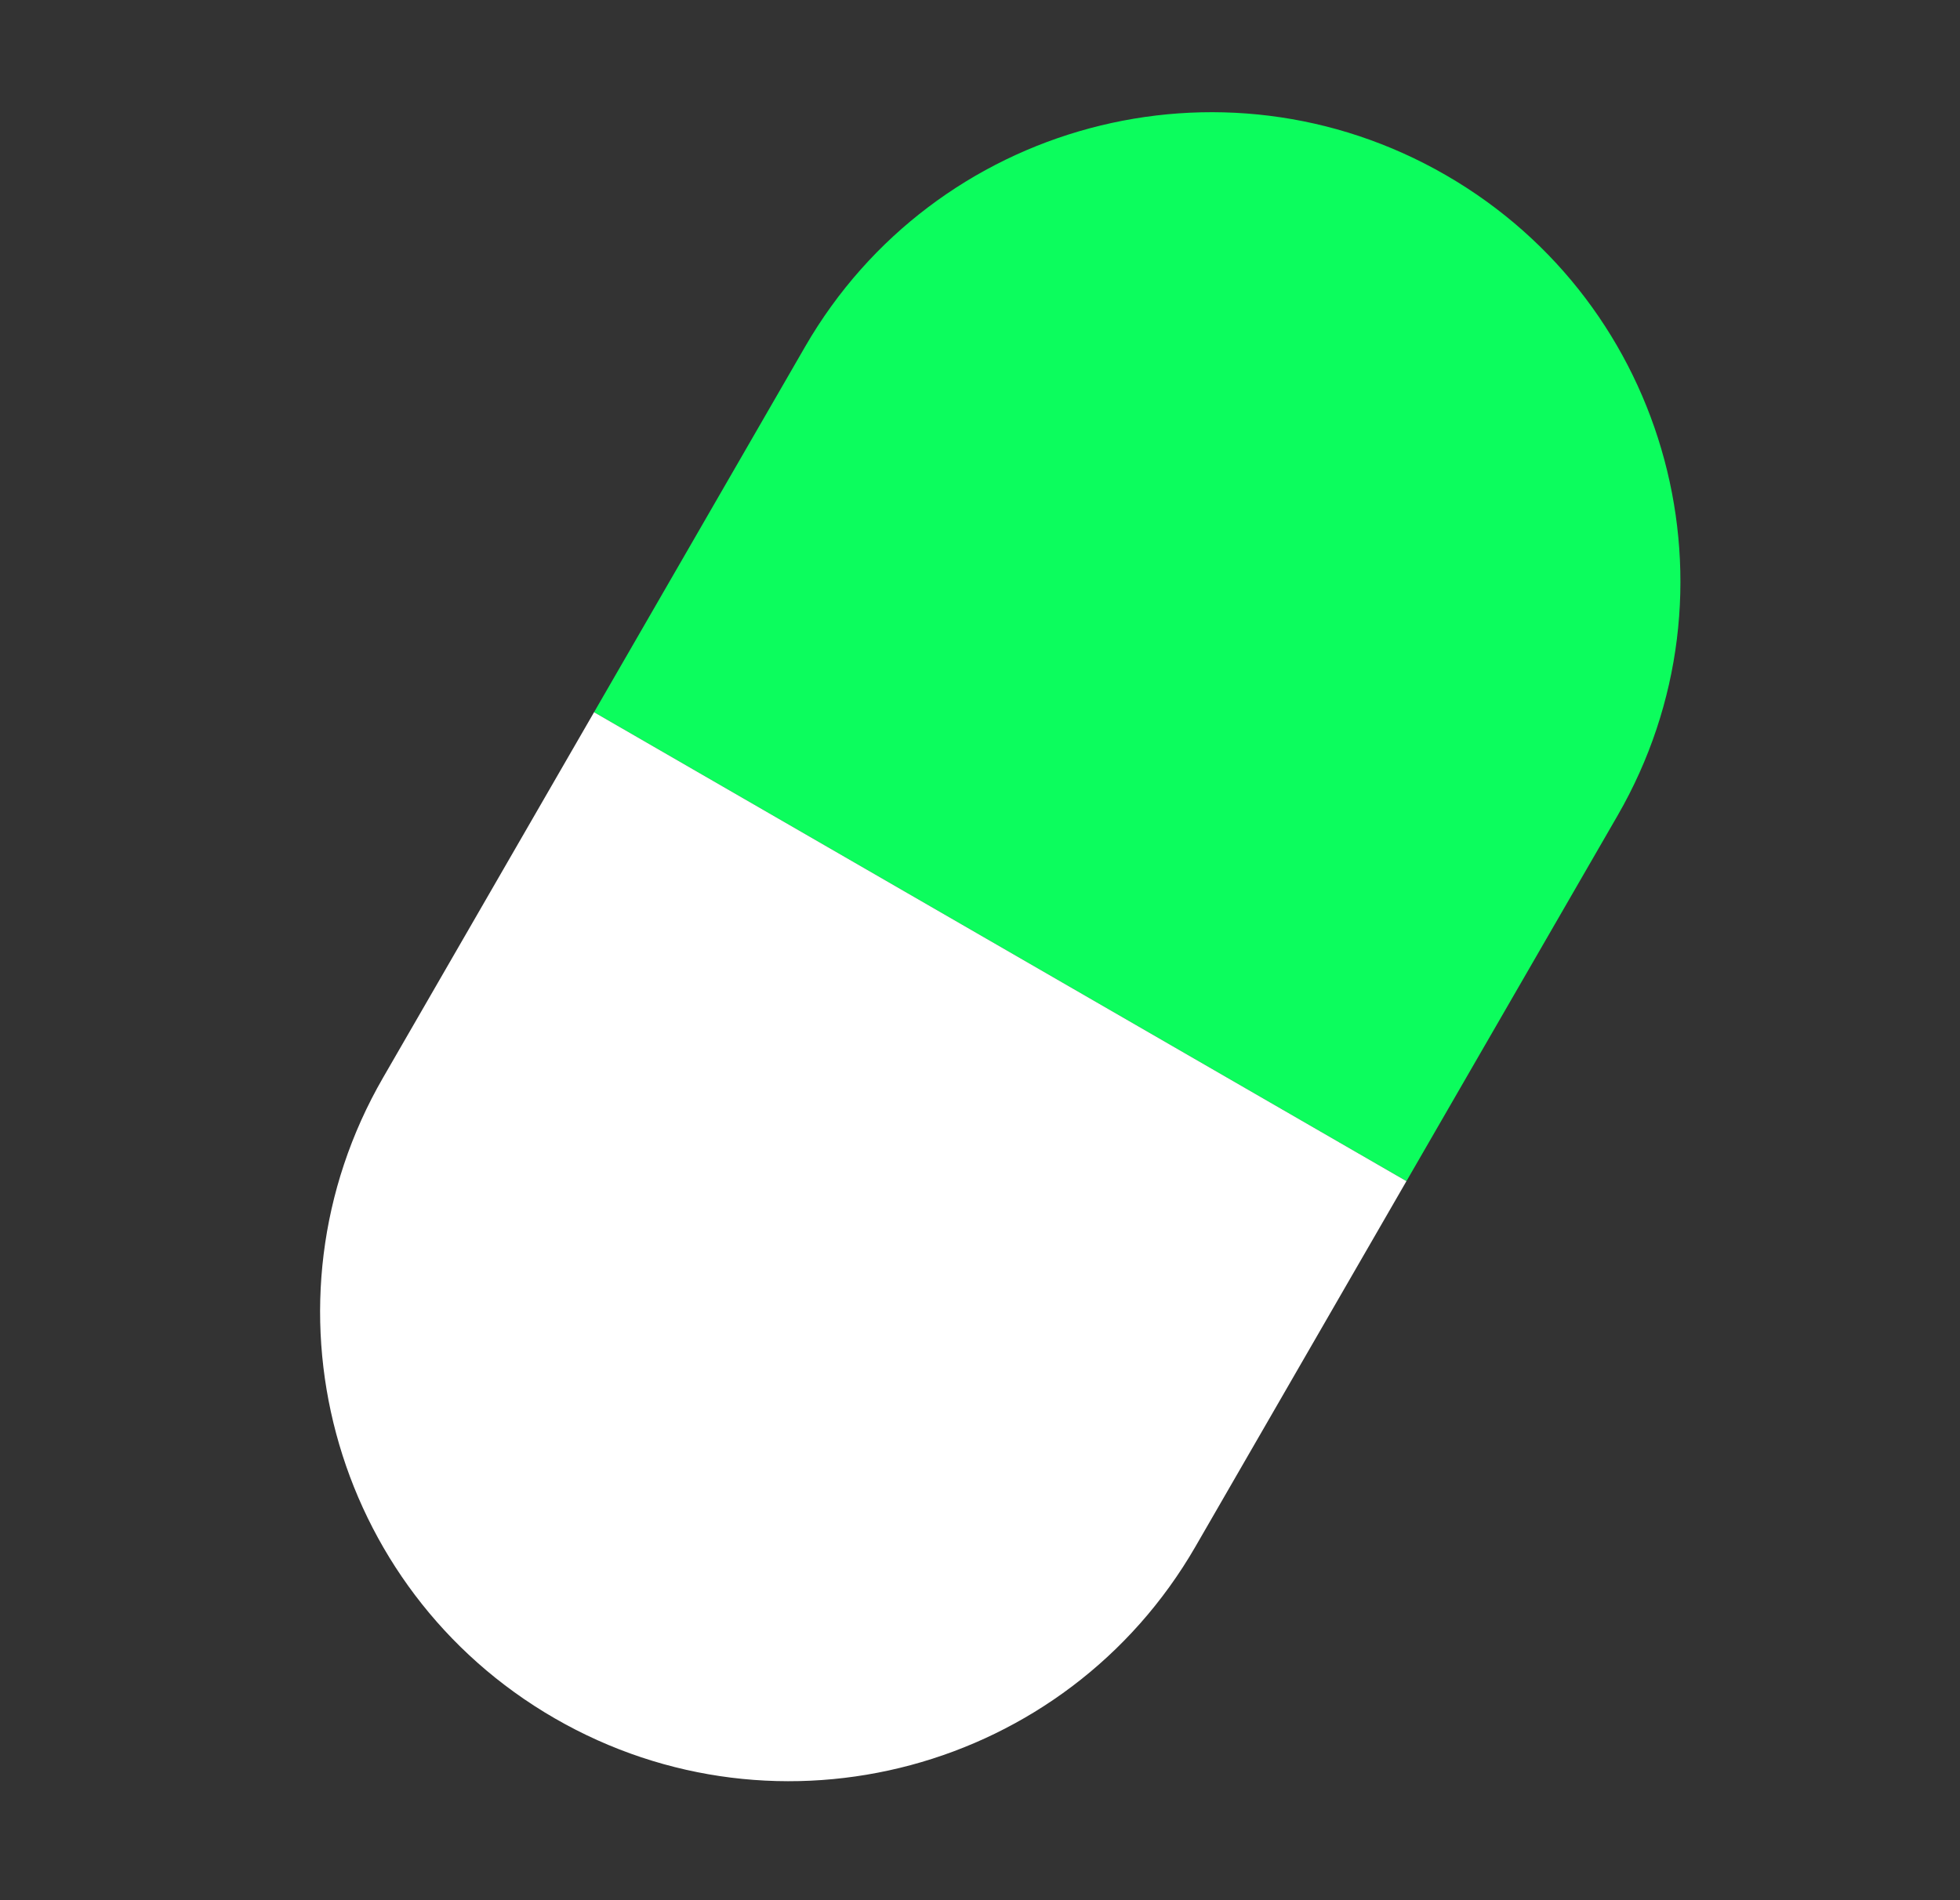 <svg width="33" height="32" viewBox="0 0 33 32" fill="none" xmlns="http://www.w3.org/2000/svg">
<rect x="0" y="0" width="33" height="32" fill="#333333" stroke="none"/>
<g id="img">
<g id="Group 2681">
<path id="Rectangle 3464951" d="M13.555 5.839C15.736 2.062 20.566 0.768 24.343 2.949C28.12 5.129 29.414 9.959 27.234 13.736L23.68 19.891L10.002 11.994L13.555 5.839Z" fill="#0CFD5D"/>
<path id="Rectangle 3464952" d="M6.449 18.149C4.268 21.926 5.562 26.756 9.339 28.937C13.116 31.118 17.946 29.823 20.127 26.046L23.68 19.891L10.002 11.994L6.449 18.149Z" fill="white"/>
</g>
</g>
</svg>
